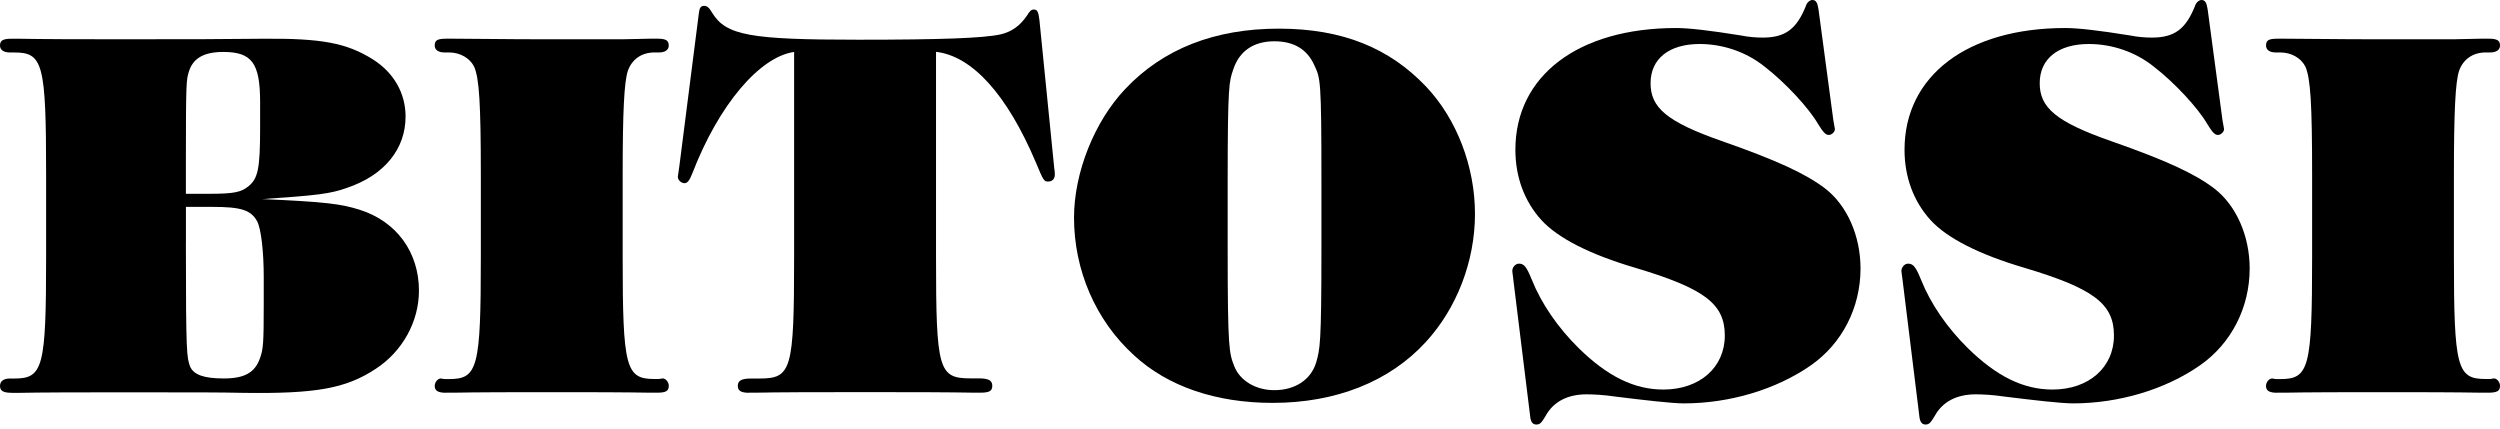 <svg xmlns="http://www.w3.org/2000/svg" fill="none" viewBox="0 0 105 18" height="18" width="105">
<path fill="black" d="M7.807 10.205C7.807 14.985 7.849 14.985 7.98 15.386C8.131 15.741 8.56 15.895 9.398 15.895C10.278 15.895 10.71 15.65 10.925 15.029C11.056 14.652 11.077 14.426 11.077 12.76V11.624C11.077 10.582 10.968 9.602 10.797 9.289C10.539 8.824 10.13 8.689 8.927 8.689H7.809V10.199L7.807 10.205ZM8.818 8.139C9.826 8.139 10.13 8.07 10.43 7.828C10.837 7.496 10.925 7.094 10.925 5.361V4.294C10.925 2.65 10.582 2.182 9.377 2.182C8.56 2.182 8.107 2.449 7.934 3.004C7.828 3.359 7.807 3.359 7.807 6.805V8.139H8.818ZM0.474 16.497C0.13 16.497 0 16.407 0 16.209C0 16.011 0.152 15.898 0.41 15.898H0.604C1.809 15.898 1.937 15.433 1.937 10.785V7.361C1.937 2.672 1.807 2.204 0.604 2.204H0.41C0.152 2.204 0 2.094 0 1.915C0 1.693 0.13 1.627 0.495 1.627H0.796C1.224 1.627 1.224 1.649 4.646 1.649H5.141C8.56 1.649 8.624 1.649 11.034 1.627C13.509 1.605 14.562 1.805 15.659 2.493C16.539 3.048 17.034 3.915 17.034 4.894C17.034 6.25 16.154 7.361 14.562 7.894C13.873 8.139 13.336 8.205 11.013 8.362C13.639 8.475 14.326 8.563 15.1 8.808C16.648 9.294 17.596 10.587 17.596 12.21C17.596 13.499 16.907 14.765 15.768 15.499C14.52 16.321 13.251 16.544 10.199 16.5C9.188 16.478 8.435 16.478 5.231 16.478H4.715C1.144 16.478 1.144 16.5 0.801 16.5H0.479L0.474 16.497Z"></path>
<path fill="black" d="M18.731 16.496C18.388 16.496 18.258 16.405 18.258 16.207C18.258 16.053 18.388 15.896 18.516 15.896L18.668 15.921H18.862C20.067 15.921 20.195 15.453 20.195 10.786V7.362C20.195 4.362 20.128 3.294 19.916 2.805C19.742 2.45 19.335 2.203 18.862 2.203H18.668C18.41 2.203 18.258 2.093 18.258 1.914C18.258 1.691 18.367 1.625 18.753 1.625H19.053C19.955 1.625 21.203 1.65 22.925 1.65H26.131L27.294 1.625H27.616C27.959 1.625 28.087 1.694 28.087 1.914C28.087 2.093 27.938 2.203 27.68 2.203H27.485C26.948 2.203 26.538 2.491 26.368 2.981C26.216 3.448 26.152 4.67 26.152 7.359V10.783C26.152 15.451 26.283 15.918 27.485 15.918H27.68L27.831 15.893C27.962 15.893 28.089 16.05 28.089 16.204C28.089 16.427 27.962 16.493 27.597 16.493H27.296C26.865 16.493 26.865 16.471 23.404 16.471H22.975C19.426 16.471 19.426 16.493 19.061 16.493H18.739L18.731 16.496Z"></path>
<path fill="black" d="M31.462 16.497C31.118 16.497 30.988 16.407 30.988 16.209C30.988 15.986 31.14 15.898 31.547 15.898H31.89C33.244 15.898 33.353 15.565 33.353 10.763V2.182C31.914 2.383 30.192 4.385 29.072 7.295C28.966 7.562 28.878 7.694 28.75 7.694C28.599 7.694 28.45 7.54 28.471 7.405L28.535 6.959L29.352 0.557C29.373 0.334 29.437 0.246 29.567 0.246C29.697 0.246 29.782 0.315 29.91 0.535C30.49 1.489 31.501 1.668 36.062 1.668C39.502 1.668 41.309 1.602 42.019 1.445C42.493 1.335 42.836 1.09 43.14 0.645C43.249 0.466 43.312 0.4 43.419 0.4C43.568 0.4 43.613 0.491 43.656 0.846L44.281 7.091C44.302 7.182 44.302 7.292 44.302 7.336C44.302 7.515 44.193 7.625 44.023 7.625C43.853 7.625 43.829 7.603 43.507 6.825C42.301 3.978 40.841 2.356 39.313 2.177V10.758C39.313 15.56 39.42 15.892 40.774 15.892H41.117C41.527 15.892 41.676 15.983 41.676 16.203C41.676 16.423 41.548 16.492 41.184 16.492H40.883C40.452 16.492 40.452 16.47 37.076 16.47H35.612C32.151 16.47 32.151 16.492 31.783 16.492H31.462V16.497Z"></path>
<path fill="black" d="M51.562 10.474C51.562 14.699 51.626 14.831 51.841 15.386C52.078 15.989 52.743 16.387 53.52 16.387C54.401 16.387 55.069 15.942 55.284 15.207C55.436 14.652 55.5 14.495 55.5 10.472V7.625C55.5 3.291 55.457 3.291 55.199 2.735C54.898 2.067 54.34 1.734 53.52 1.734C52.661 1.734 52.057 2.133 51.798 2.914C51.626 3.425 51.562 3.491 51.562 7.625V10.472V10.474ZM45.109 9.14C45.109 7.251 45.969 5.095 47.259 3.739C48.853 2.047 51.024 1.203 53.712 1.203C56.399 1.203 58.357 2.025 59.885 3.626C61.175 4.982 61.949 6.984 61.949 8.984C61.949 10.983 61.175 12.963 59.885 14.363C58.357 16.033 56.098 16.921 53.453 16.921C51.067 16.921 49.045 16.231 47.627 14.921C46.011 13.453 45.109 11.341 45.109 9.14Z"></path>
<path fill="black" d="M63.558 11.716C63.537 11.537 63.516 11.427 63.516 11.383C63.516 11.227 63.646 11.073 63.795 11.073C64.01 11.073 64.117 11.205 64.332 11.738C64.742 12.761 65.431 13.76 66.312 14.629C67.517 15.806 68.635 16.361 69.862 16.361C71.389 16.361 72.442 15.429 72.442 14.092C72.442 12.756 71.583 12.115 68.677 11.246C66.786 10.69 65.429 10 64.742 9.246C64.032 8.468 63.646 7.445 63.646 6.29C63.646 3.177 66.291 1.177 70.399 1.177C70.929 1.177 71.832 1.281 73.108 1.488C73.454 1.557 73.775 1.579 74.034 1.579C74.978 1.579 75.452 1.224 75.84 0.267C75.883 0.11 76.011 0 76.12 0C76.271 0 76.335 0.113 76.378 0.399L77 5.044L77.067 5.424C77.067 5.534 76.936 5.668 76.809 5.668C76.681 5.668 76.572 5.556 76.356 5.204C75.971 4.535 74.981 3.468 74.119 2.803C73.344 2.178 72.355 1.848 71.389 1.848C70.098 1.848 69.324 2.47 69.324 3.493C69.324 4.516 69.989 5.115 72.355 5.938C74.635 6.738 75.84 7.294 76.657 7.918C77.583 8.63 78.142 9.917 78.142 11.276C78.142 12.921 77.368 14.431 76.056 15.344C74.592 16.364 72.637 16.942 70.721 16.942C70.226 16.942 69.085 16.81 67.818 16.653C67.387 16.587 66.937 16.562 66.634 16.562C65.838 16.562 65.237 16.873 64.912 17.475C64.74 17.764 64.676 17.83 64.524 17.83C64.372 17.83 64.287 17.72 64.266 17.475L63.556 11.716H63.558Z"></path>
<path fill="black" d="M79.902 11.716C79.881 11.537 79.859 11.427 79.859 11.383C79.859 11.227 79.99 11.073 80.139 11.073C80.354 11.073 80.461 11.205 80.679 11.738C81.086 12.761 81.775 13.76 82.656 14.629C83.861 15.806 84.979 16.361 86.205 16.361C87.733 16.361 88.786 15.429 88.786 14.092C88.786 12.756 87.927 12.115 85.021 11.246C83.129 10.69 81.772 10 81.086 9.246C80.376 8.468 79.99 7.445 79.99 6.29C79.99 3.177 82.635 1.177 86.743 1.177C87.273 1.177 88.177 1.281 89.454 1.488C89.797 1.557 90.122 1.579 90.377 1.579C91.325 1.579 91.796 1.224 92.184 0.267C92.227 0.11 92.357 0 92.463 0C92.615 0 92.679 0.113 92.722 0.399L93.344 5.044L93.411 5.424C93.411 5.534 93.28 5.668 93.153 5.668C93.025 5.668 92.916 5.556 92.703 5.204C92.317 4.535 91.327 3.468 90.465 2.803C89.691 2.178 88.701 1.848 87.733 1.848C86.442 1.848 85.668 2.47 85.668 3.493C85.668 4.516 86.336 5.115 88.698 5.938C90.979 6.738 92.184 7.294 93.001 7.918C93.927 8.63 94.486 9.917 94.486 11.276C94.486 12.921 93.711 14.431 92.4 15.344C90.939 16.364 88.981 16.942 87.065 16.942C86.57 16.942 85.428 16.81 84.162 16.653C83.731 16.587 83.281 16.562 82.978 16.562C82.182 16.562 81.581 16.873 81.256 17.475C81.083 17.764 81.019 17.83 80.871 17.83C80.722 17.83 80.634 17.72 80.612 17.475L79.902 11.716Z"></path>
<path fill="black" d="M95.643 16.496C95.3 16.496 95.172 16.405 95.172 16.207C95.172 16.053 95.3 15.896 95.43 15.896L95.582 15.921H95.776C96.981 15.921 97.109 15.453 97.109 10.786V7.362C97.109 4.362 97.042 3.294 96.829 2.805C96.657 2.45 96.247 2.203 95.776 2.203H95.582C95.323 2.203 95.174 2.093 95.174 1.914C95.174 1.691 95.281 1.625 95.667 1.625H95.967C96.869 1.625 98.12 1.65 99.839 1.65H103.042L104.205 1.625H104.527C104.87 1.625 105.001 1.694 105.001 1.914C105.001 2.093 104.849 2.203 104.591 2.203H104.397C103.859 2.203 103.45 2.491 103.279 2.981C103.128 3.448 103.064 4.67 103.064 7.359V10.783C103.064 15.451 103.194 15.918 104.397 15.918H104.591L104.743 15.893C104.873 15.893 105.001 16.05 105.001 16.204C105.001 16.427 104.87 16.493 104.506 16.493H104.205C103.774 16.493 103.774 16.471 100.312 16.471H99.884C96.335 16.471 96.335 16.493 95.97 16.493H95.648L95.643 16.496Z"></path>
</svg>
